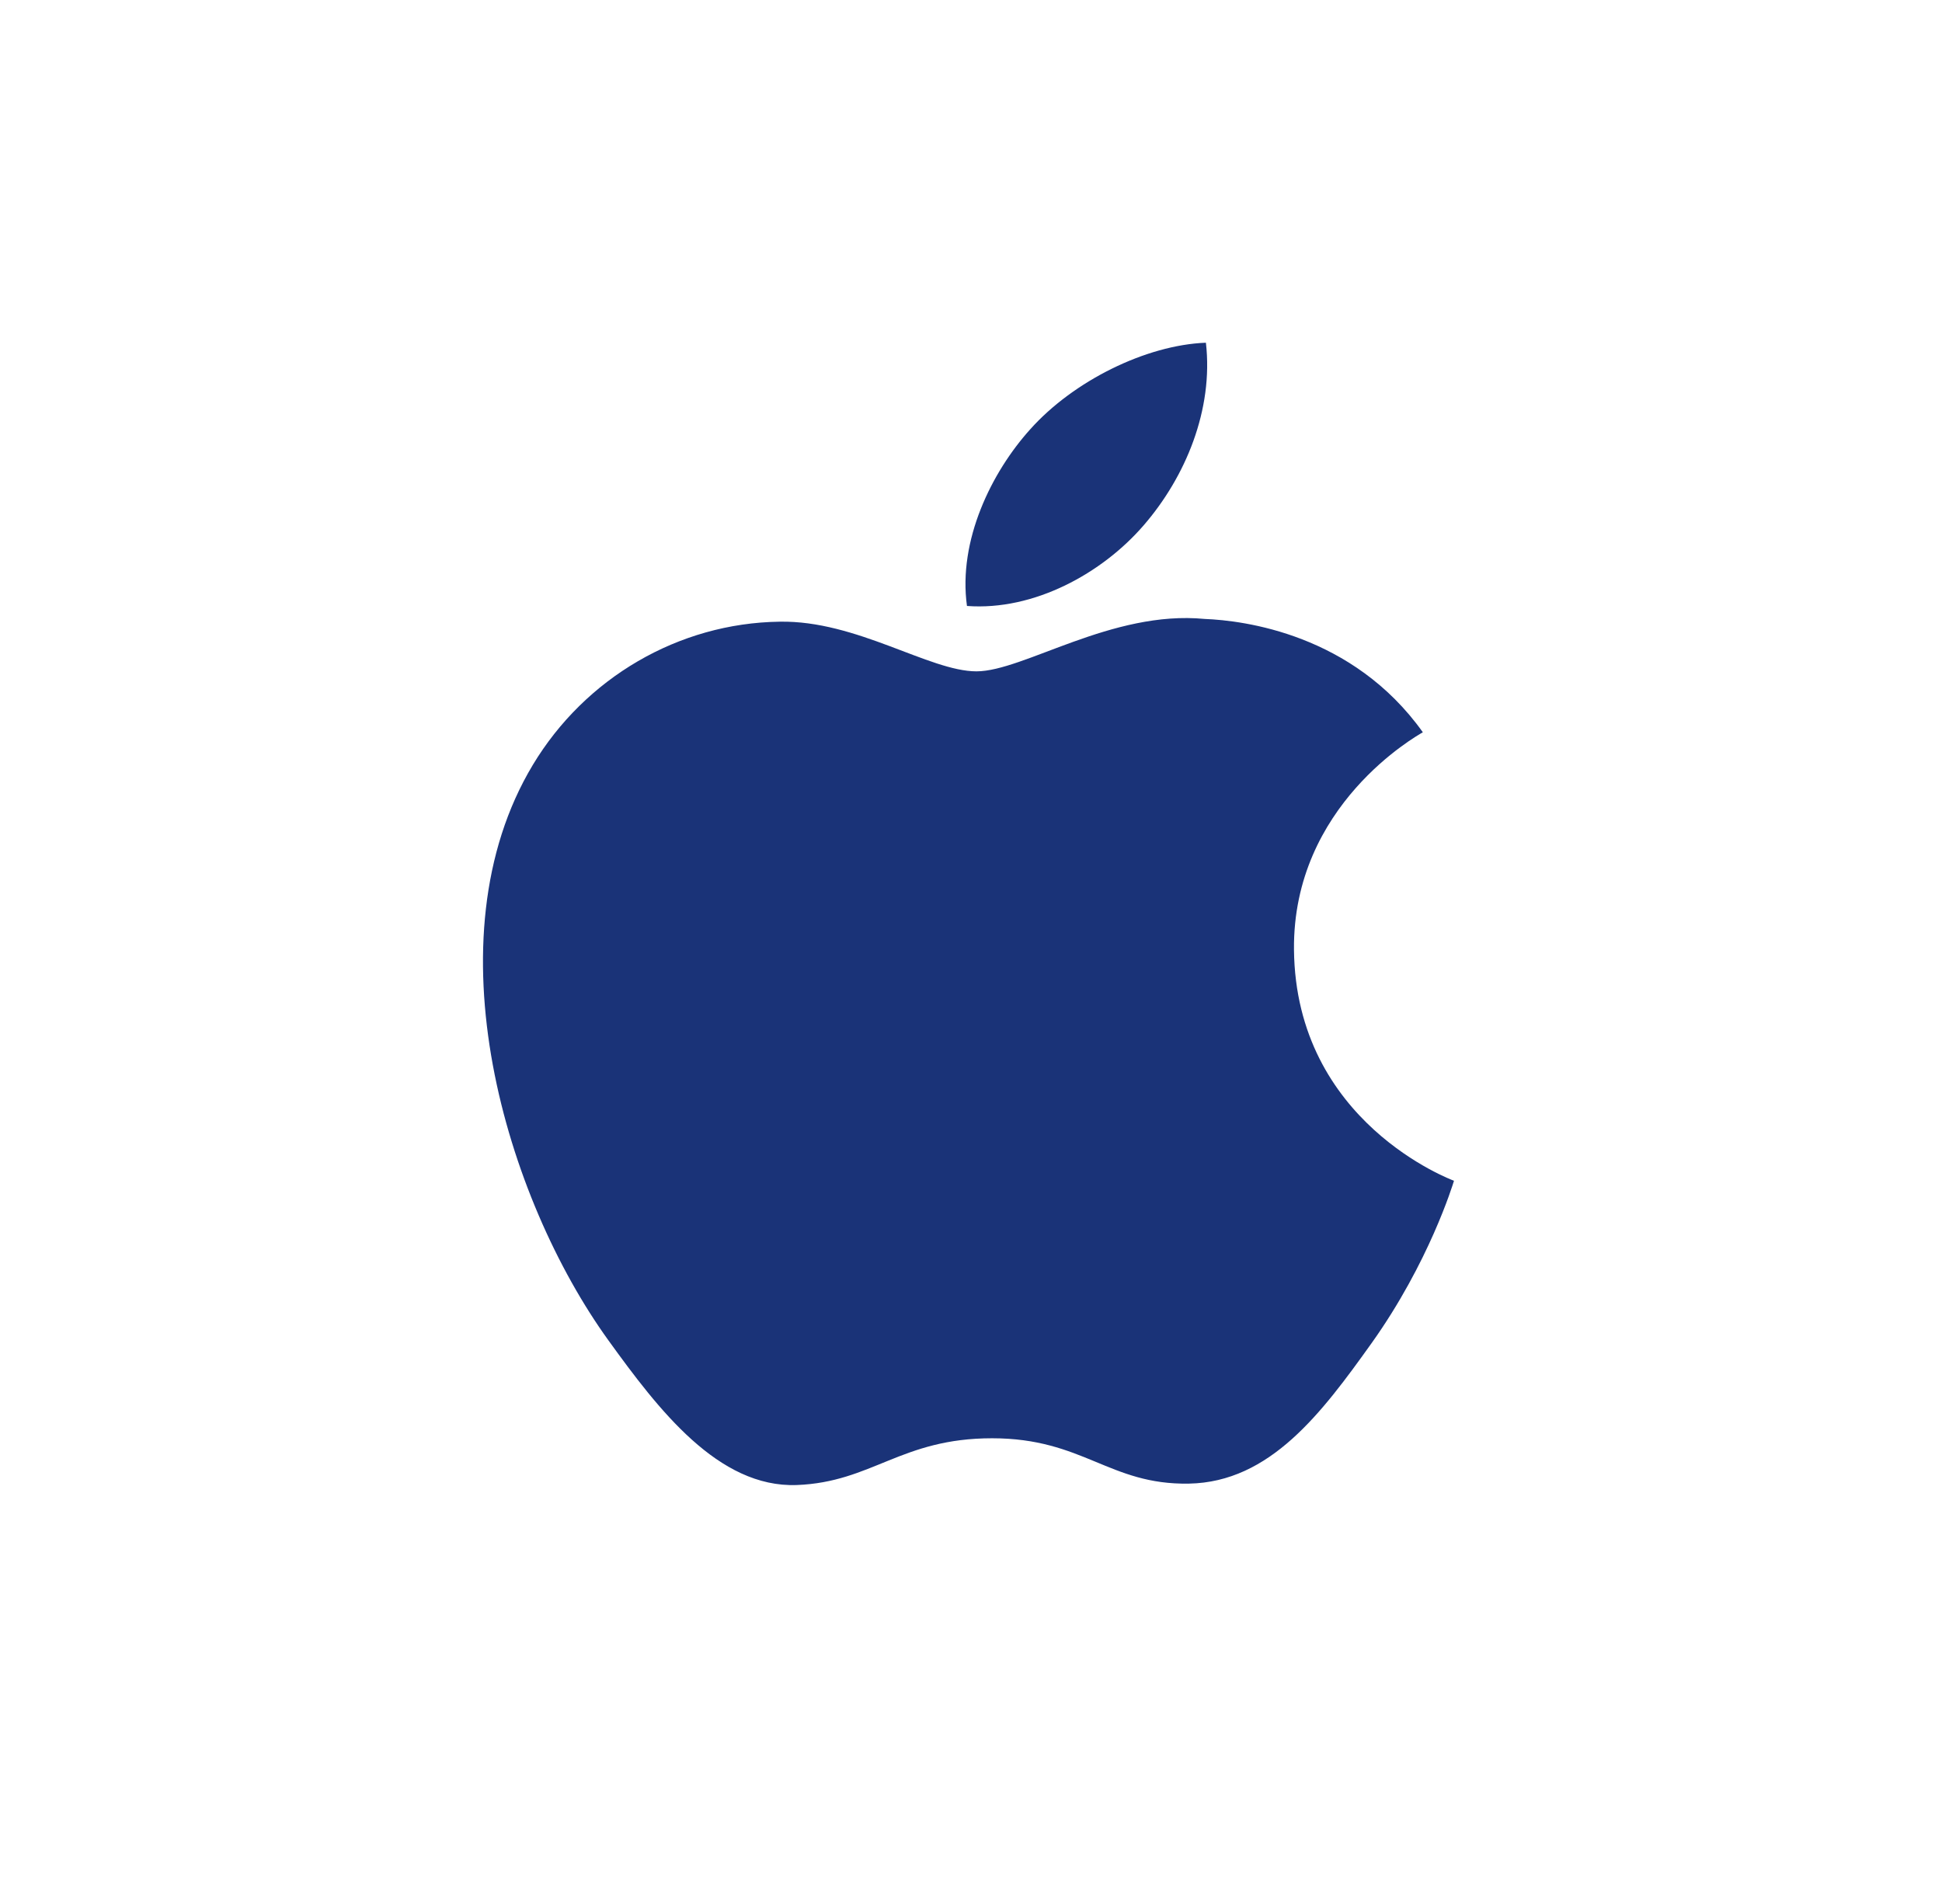 <svg width="51" height="50" viewBox="0 0 51 50" fill="none" xmlns="http://www.w3.org/2000/svg">
<path fill-rule="evenodd" clip-rule="evenodd" d="M30.04 13.789C31.134 12.522 31.871 10.757 31.669 9C30.093 9.06 28.186 10.007 27.056 11.273C26.042 12.396 25.156 14.191 25.394 15.913C27.152 16.044 28.947 15.058 30.04 13.789ZM33.982 24.938C34.026 29.478 38.138 30.988 38.184 31.008C38.151 31.114 37.527 33.16 36.018 35.275C34.712 37.102 33.357 38.922 31.223 38.961C29.127 38.998 28.452 37.77 26.054 37.77C23.657 37.77 22.908 38.922 20.924 38.998C18.864 39.072 17.294 37.021 15.979 35.2C13.289 31.476 11.233 24.675 13.994 20.085C15.365 17.807 17.815 16.362 20.475 16.326C22.497 16.288 24.407 17.63 25.643 17.63C26.879 17.63 29.2 16.017 31.639 16.254C32.66 16.294 35.526 16.648 37.366 19.23C37.218 19.318 33.946 21.143 33.982 24.938Z" fill="#1A3378"/>
</svg>
